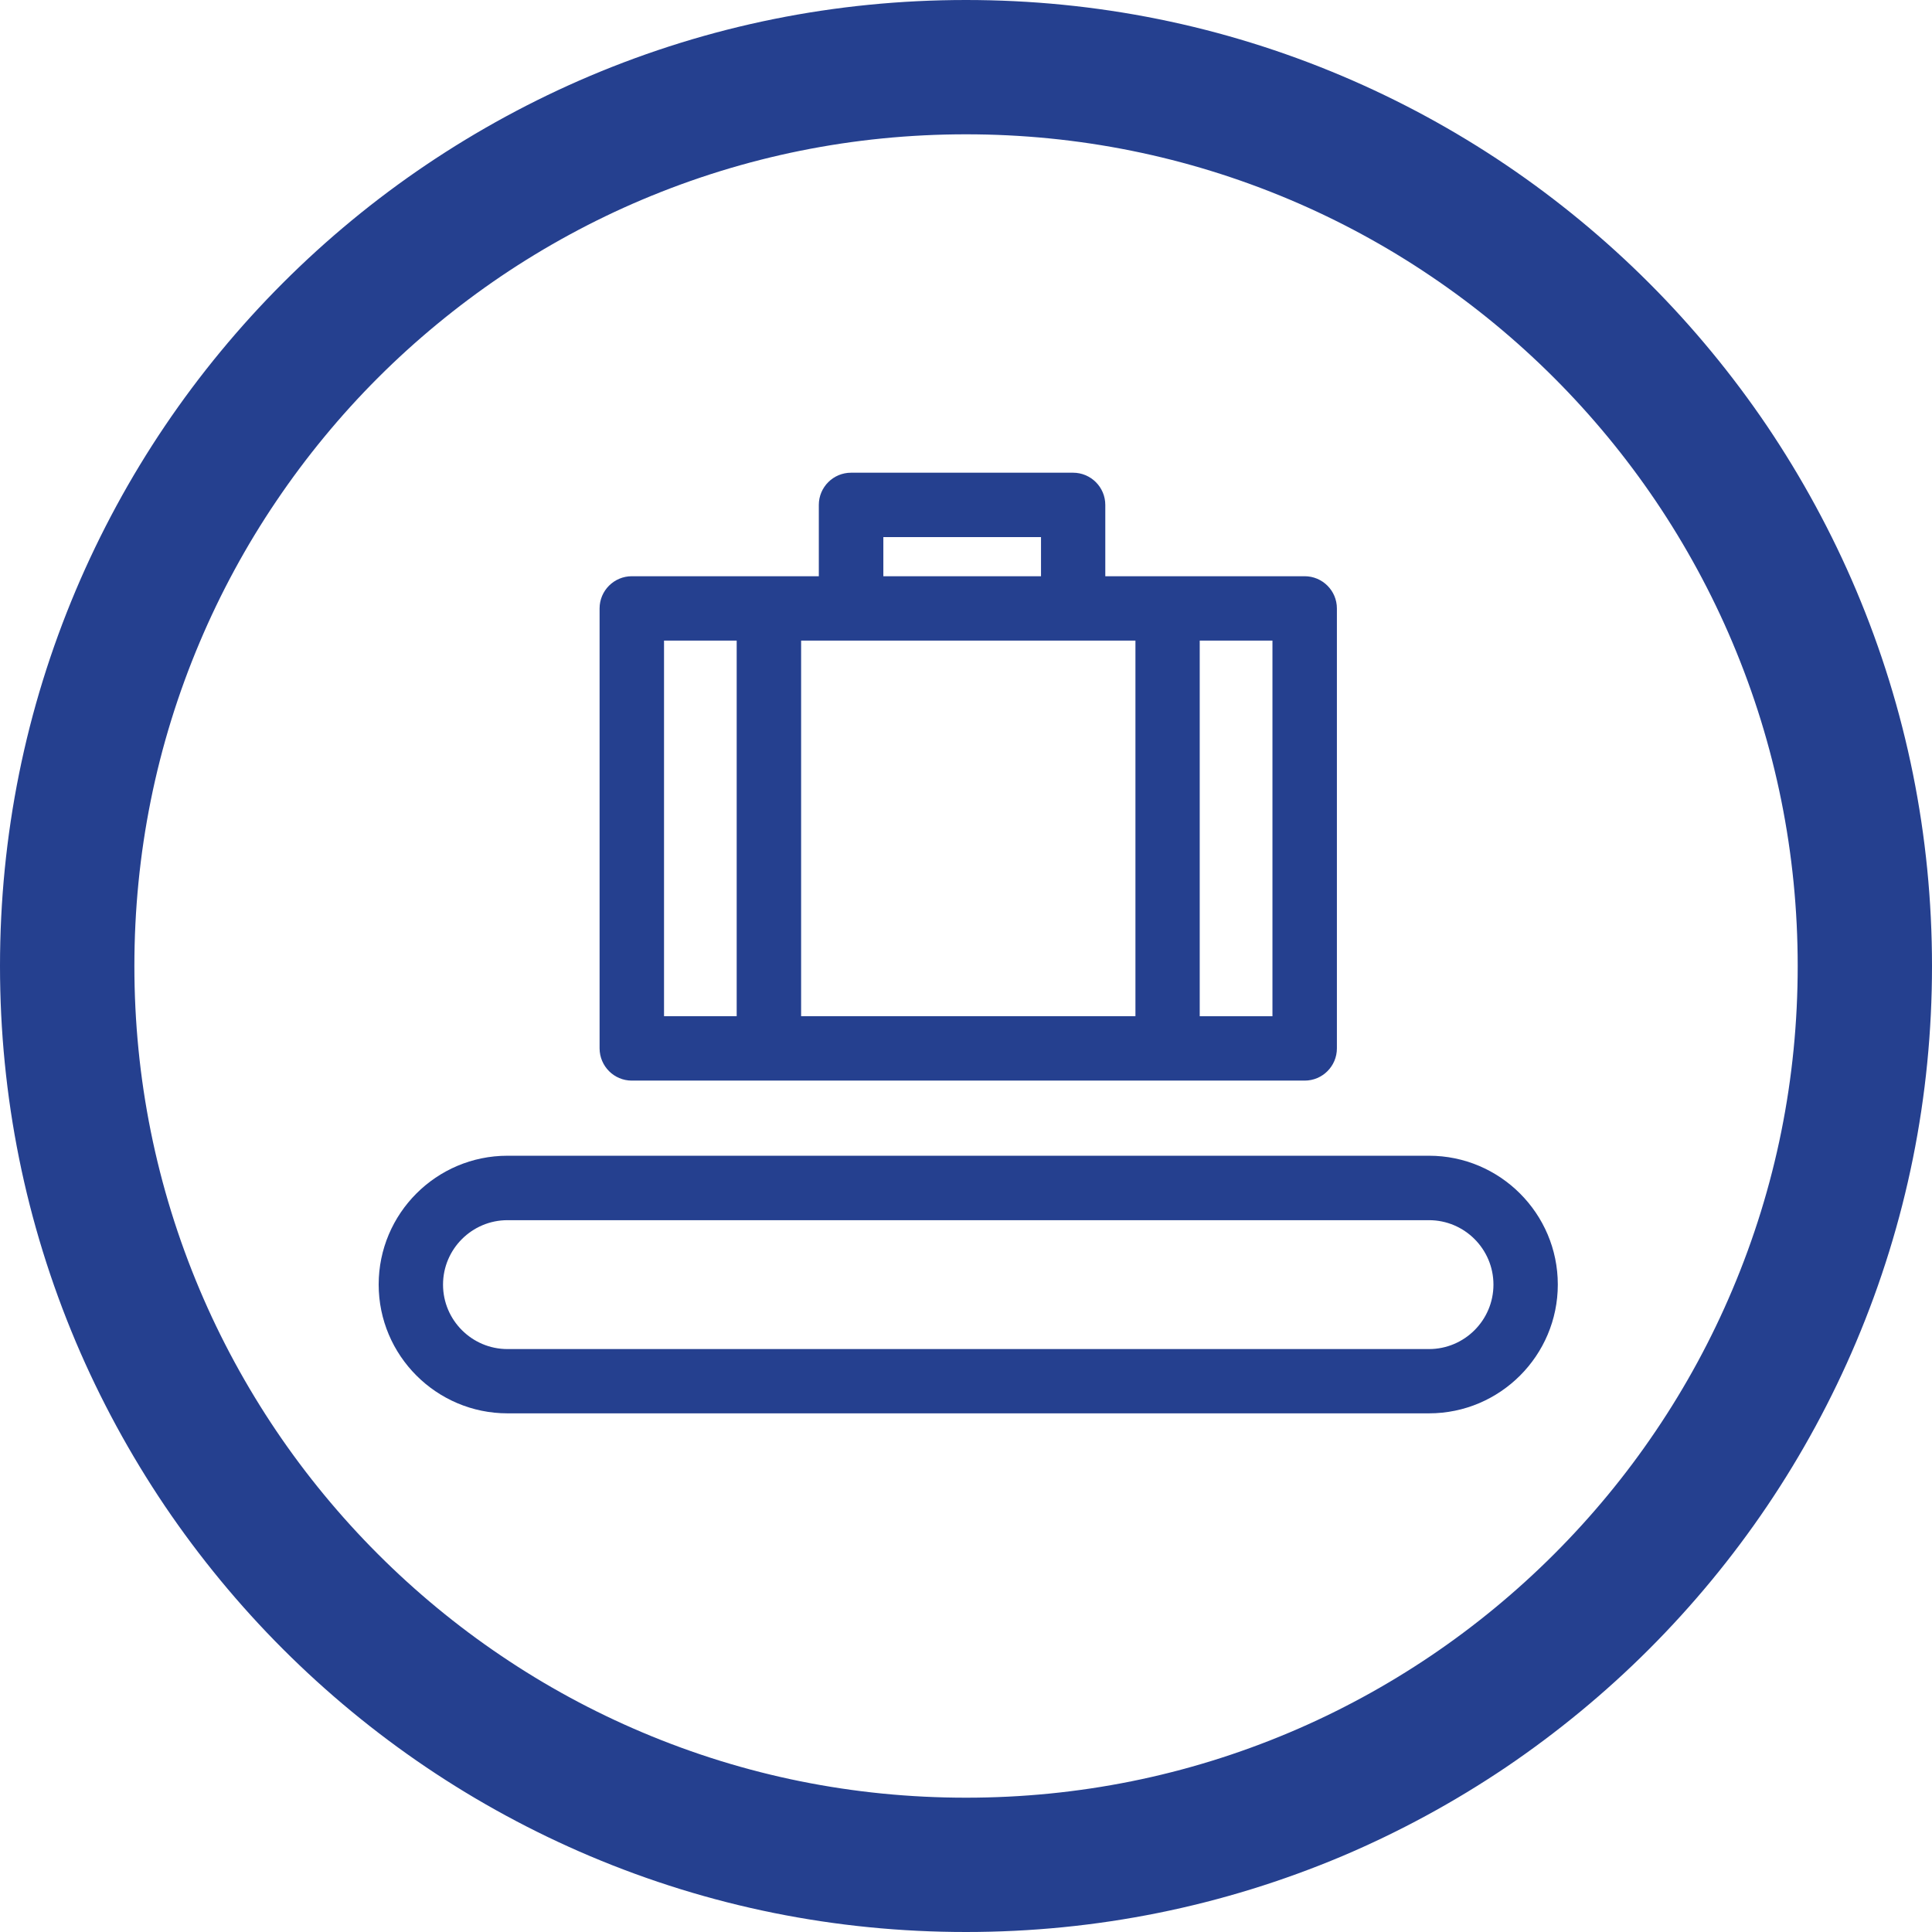 <svg width="160" height="160" viewBox="0 0 160 160" fill="none" xmlns="http://www.w3.org/2000/svg">
<path d="M52.323 89.491H108.048C109.52 89.491 110.716 88.296 110.716 86.823V50.389C110.716 48.917 109.52 47.721 108.048 47.721H91.536V41.816C91.536 40.343 90.34 39.148 88.867 39.148H70.48C69.007 39.148 67.811 40.343 67.811 41.816V47.721H52.323C50.85 47.721 49.655 48.917 49.655 50.389V86.823C49.662 88.296 50.85 89.491 52.323 89.491ZM70.486 53.051H94.032V84.154H66.345V53.051H70.486ZM105.379 84.161H99.356V53.051H105.379V84.161ZM73.155 44.478H86.212V47.721H73.155V44.478ZM54.992 53.051H61.009V84.154H54.992V53.051Z" fill="#25408F"/>
<path d="M118.345 95.713H42.027C36.142 95.713 31.36 100.495 31.36 106.38C31.36 112.259 36.148 117.047 42.027 117.047H118.345C124.229 117.047 129.011 112.259 129.011 106.38C129.011 100.502 124.223 95.713 118.345 95.713ZM118.345 111.724H42.027C39.088 111.724 36.69 109.333 36.69 106.387C36.69 103.441 39.088 101.05 42.027 101.05H118.345C121.29 101.05 123.681 103.448 123.681 106.387C123.681 109.326 121.29 111.724 118.345 111.724Z" fill="#25408F"/>
<path d="M79.997 160C69.198 160 58.723 157.886 48.855 153.712C44.113 151.704 39.543 149.227 35.263 146.334C31.029 143.474 27.046 140.185 23.427 136.565C19.808 132.946 16.525 128.963 13.659 124.729C10.772 120.449 8.289 115.878 6.281 111.136C2.114 101.275 0 90.799 0 80C0 69.201 2.114 58.725 6.288 48.857C8.296 44.115 10.772 39.544 13.665 35.264C16.525 31.03 19.814 27.048 23.434 23.428C27.046 19.815 31.029 16.526 35.269 13.666C39.549 10.779 44.12 8.296 48.862 6.288C58.723 2.114 69.198 0 79.997 0C90.796 0 101.271 2.114 111.138 6.288C115.88 8.296 120.451 10.773 124.731 13.666C128.964 16.526 132.947 19.815 136.566 23.435C140.186 27.054 143.468 31.037 146.335 35.271C149.221 39.551 151.704 44.121 153.712 48.864C157.886 58.732 160 69.207 160 80.007C160 90.806 157.886 101.281 153.712 111.149C151.704 115.892 149.228 120.462 146.335 124.742C143.475 128.976 140.186 132.959 136.566 136.579C132.947 140.198 128.964 143.481 124.731 146.347C120.451 149.234 115.88 151.717 111.138 153.725C101.271 157.88 90.796 160 79.997 160ZM79.997 11.123C70.697 11.123 61.675 12.946 53.188 16.532C49.106 18.256 45.17 20.396 41.491 22.88C37.845 25.35 34.411 28.177 31.293 31.295C28.176 34.412 25.349 37.847 22.886 41.493C20.395 45.172 18.262 49.108 16.538 53.19C12.945 61.678 11.129 70.7 11.129 80C11.129 89.3 12.952 98.322 16.538 106.81C18.262 110.892 20.402 114.828 22.886 118.507C25.349 122.153 28.183 125.588 31.3 128.705C34.417 131.823 37.845 134.657 41.498 137.12C45.176 139.61 49.113 141.744 53.195 143.468C61.682 147.061 70.704 148.877 80.003 148.877C89.303 148.877 98.325 147.054 106.812 143.468C110.894 141.744 114.83 139.604 118.509 137.12C122.155 134.657 125.589 131.823 128.707 128.705C131.824 125.588 134.658 122.16 137.121 118.507C139.611 114.828 141.744 110.892 143.468 106.81C147.061 98.322 148.878 89.3 148.878 80C148.878 70.7 147.055 61.678 143.468 53.19C141.744 49.108 139.605 45.172 137.121 41.493C134.658 37.847 131.824 34.412 128.707 31.295C125.589 28.177 122.161 25.343 118.509 22.88C114.83 20.39 110.894 18.256 106.812 16.532C98.312 12.946 89.296 11.123 79.997 11.123Z" fill="#25408F"/>
</svg>
